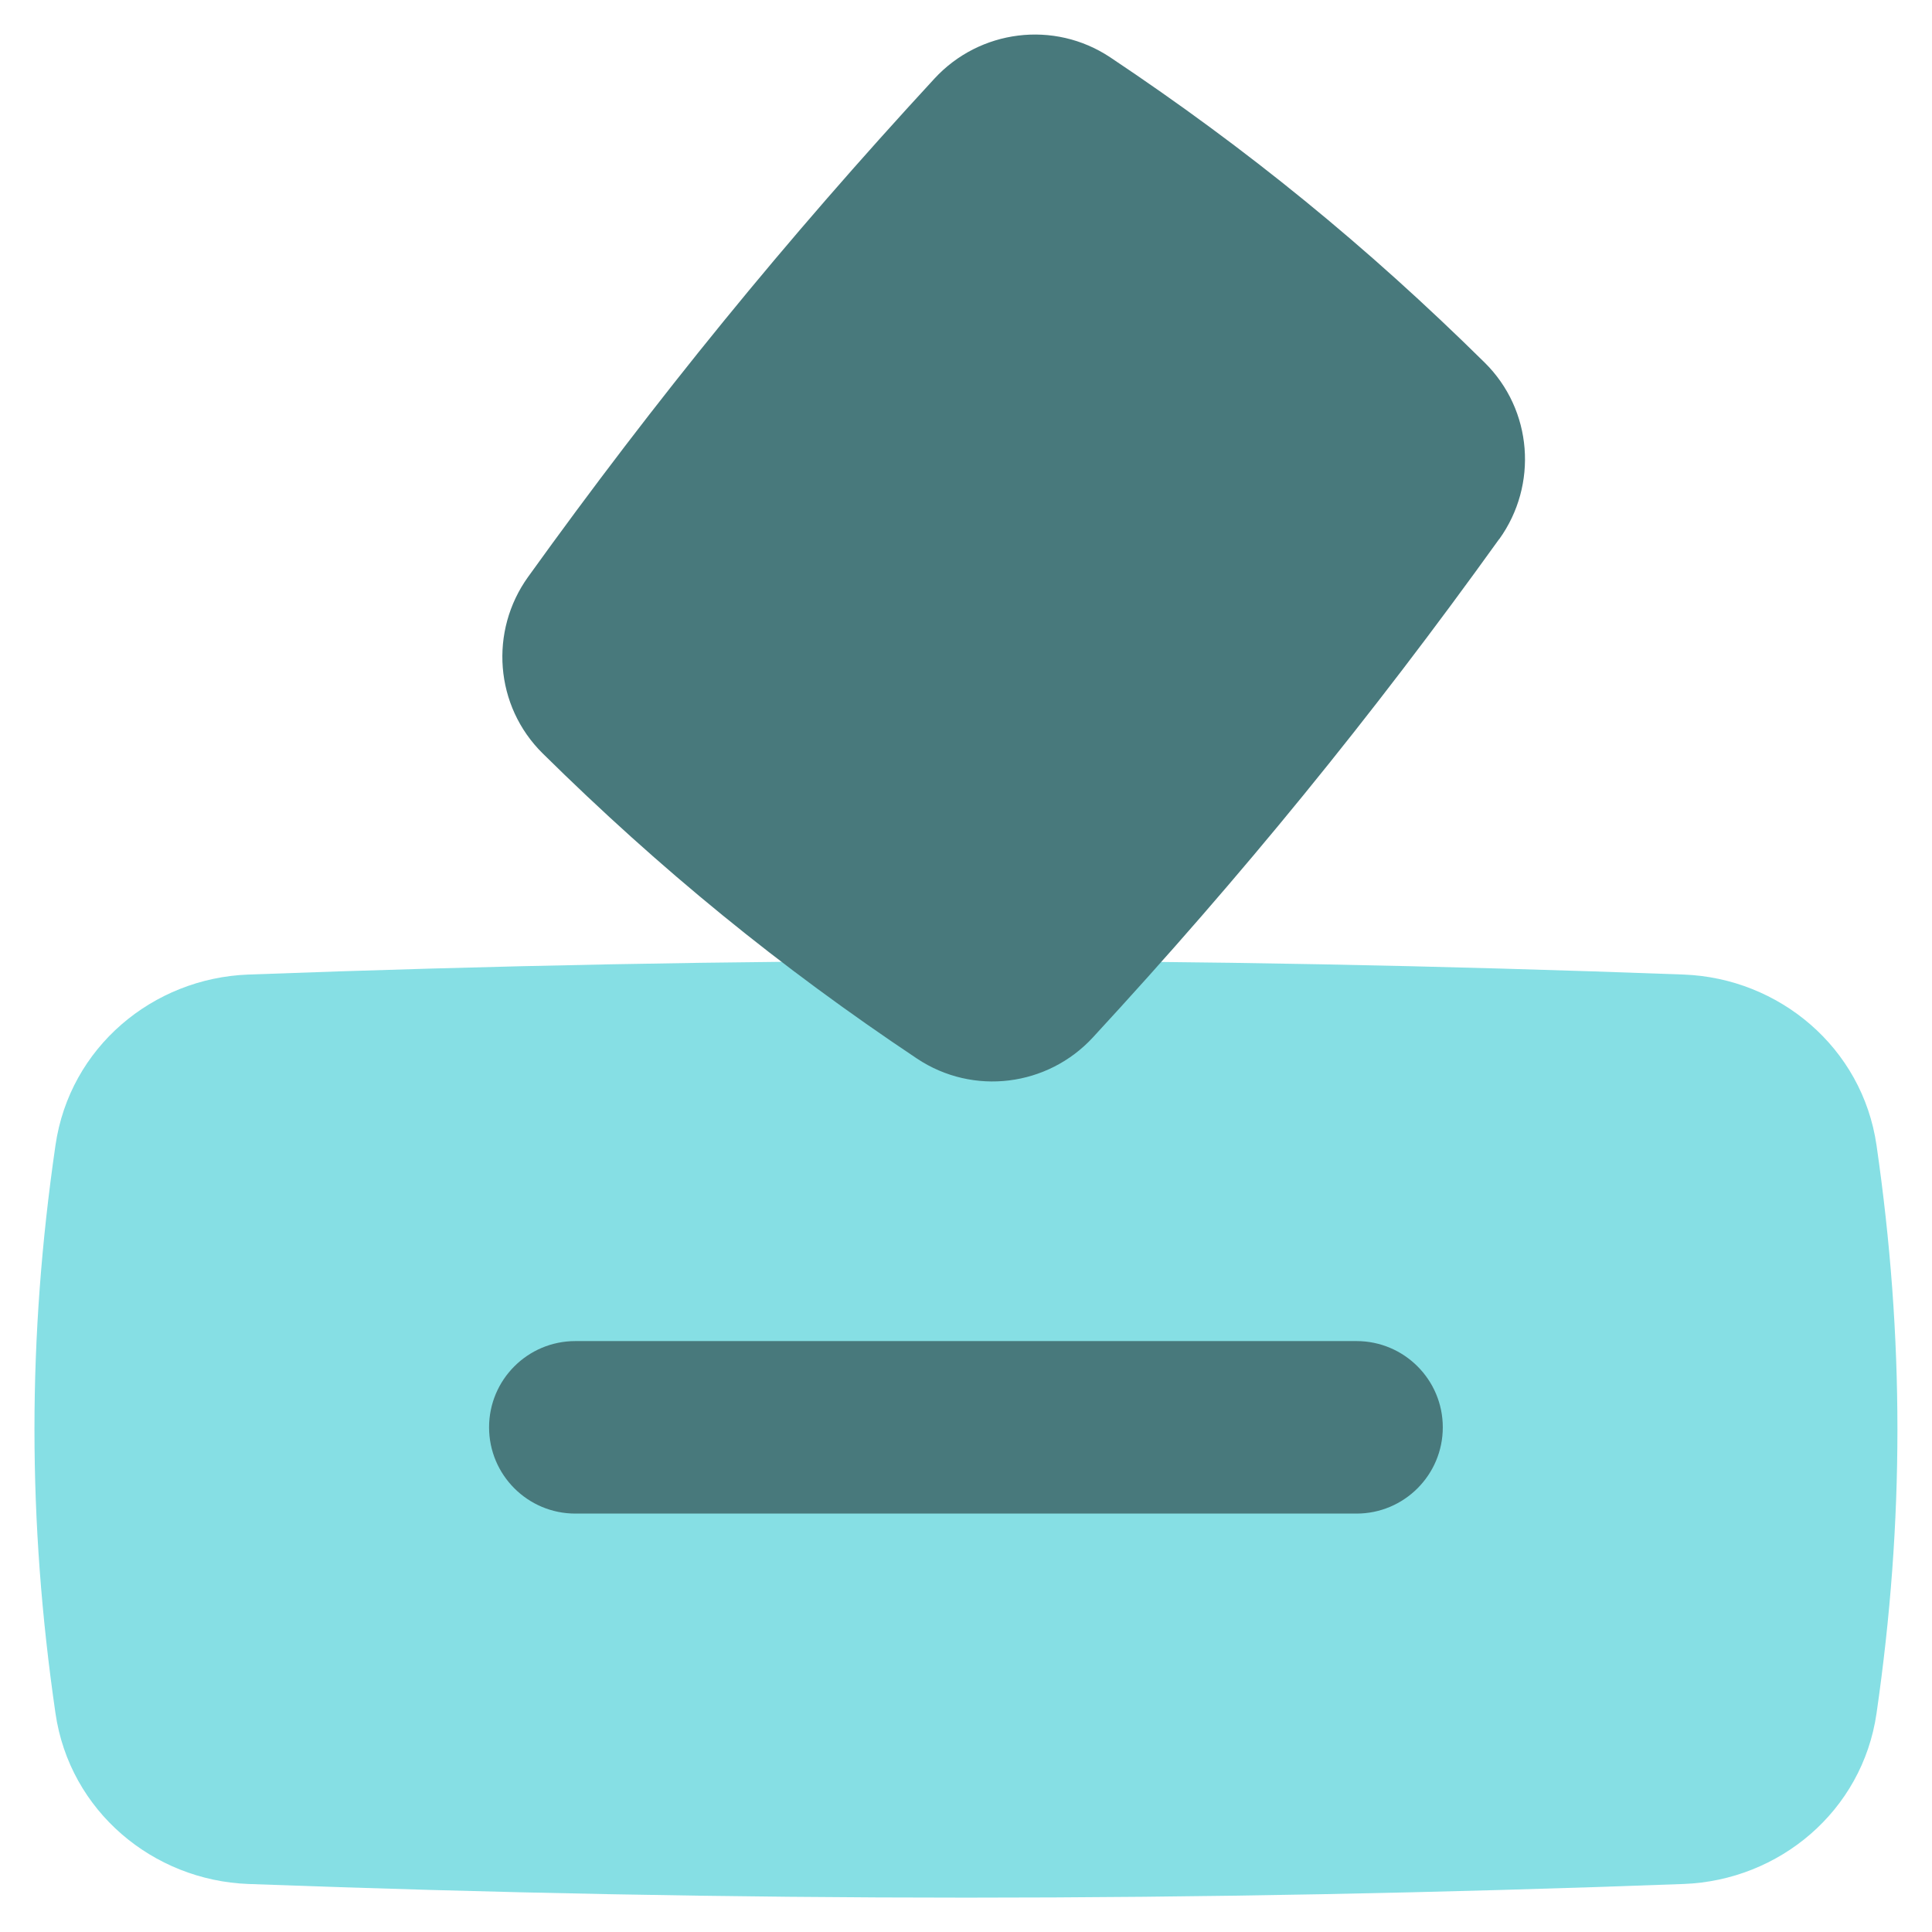 <svg xmlns="http://www.w3.org/2000/svg" fill="none" viewBox="0 0 14 14" id="Politics-Vote-2--Streamline-Flex.svg"><desc>Politics Vote 2 Streamline Icon: https://streamlinehq.com</desc><g id="politics-vote-2"><path id="Union" fill="#86dfe4" fill-rule="evenodd" d="M12.201 7.062c-3.56 -0.132 -6.843 -0.132 -10.402 0 -0.69 0.026 -1.294 0.526 -1.397 1.237C0.199 9.693 0.199 11.02 0.402 12.415c0.103 0.71 0.708 1.211 1.397 1.237l0.018 -0.5 -0.018 0.5c3.56 0.132 6.843 0.132 10.402 0 0.69 -0.026 1.294 -0.526 1.397 -1.236 0.202 -1.395 0.202 -2.722 0 -4.117 -0.103 -0.71 -0.708 -1.211 -1.397 -1.237Z" clip-rule="evenodd" stroke-width="1"></path><path id="Union_2" fill="#48797c" fill-rule="evenodd" d="M10.863 3.907C9.933 5.202 9.001 6.345 7.92 7.517c-0.327 0.355 -0.867 0.426 -1.275 0.154 -0.995 -0.664 -1.861 -1.371 -2.712 -2.211 -0.349 -0.344 -0.388 -0.888 -0.106 -1.28 0.931 -1.295 1.863 -2.438 2.944 -3.61 0.327 -0.355 0.867 -0.426 1.275 -0.154 0.995 0.664 1.861 1.371 2.712 2.211 0.349 0.344 0.388 0.888 0.106 1.28ZM4.169 9.718c-0.345 0 -0.625 0.28 -0.625 0.625 0 0.345 0.28 0.625 0.625 0.625h5.661c0.345 0 0.625 -0.28 0.625 -0.625 0 -0.345 -0.28 -0.625 -0.625 -0.625h-5.661Z" clip-rule="evenodd" stroke-width="1"></path></g></svg>